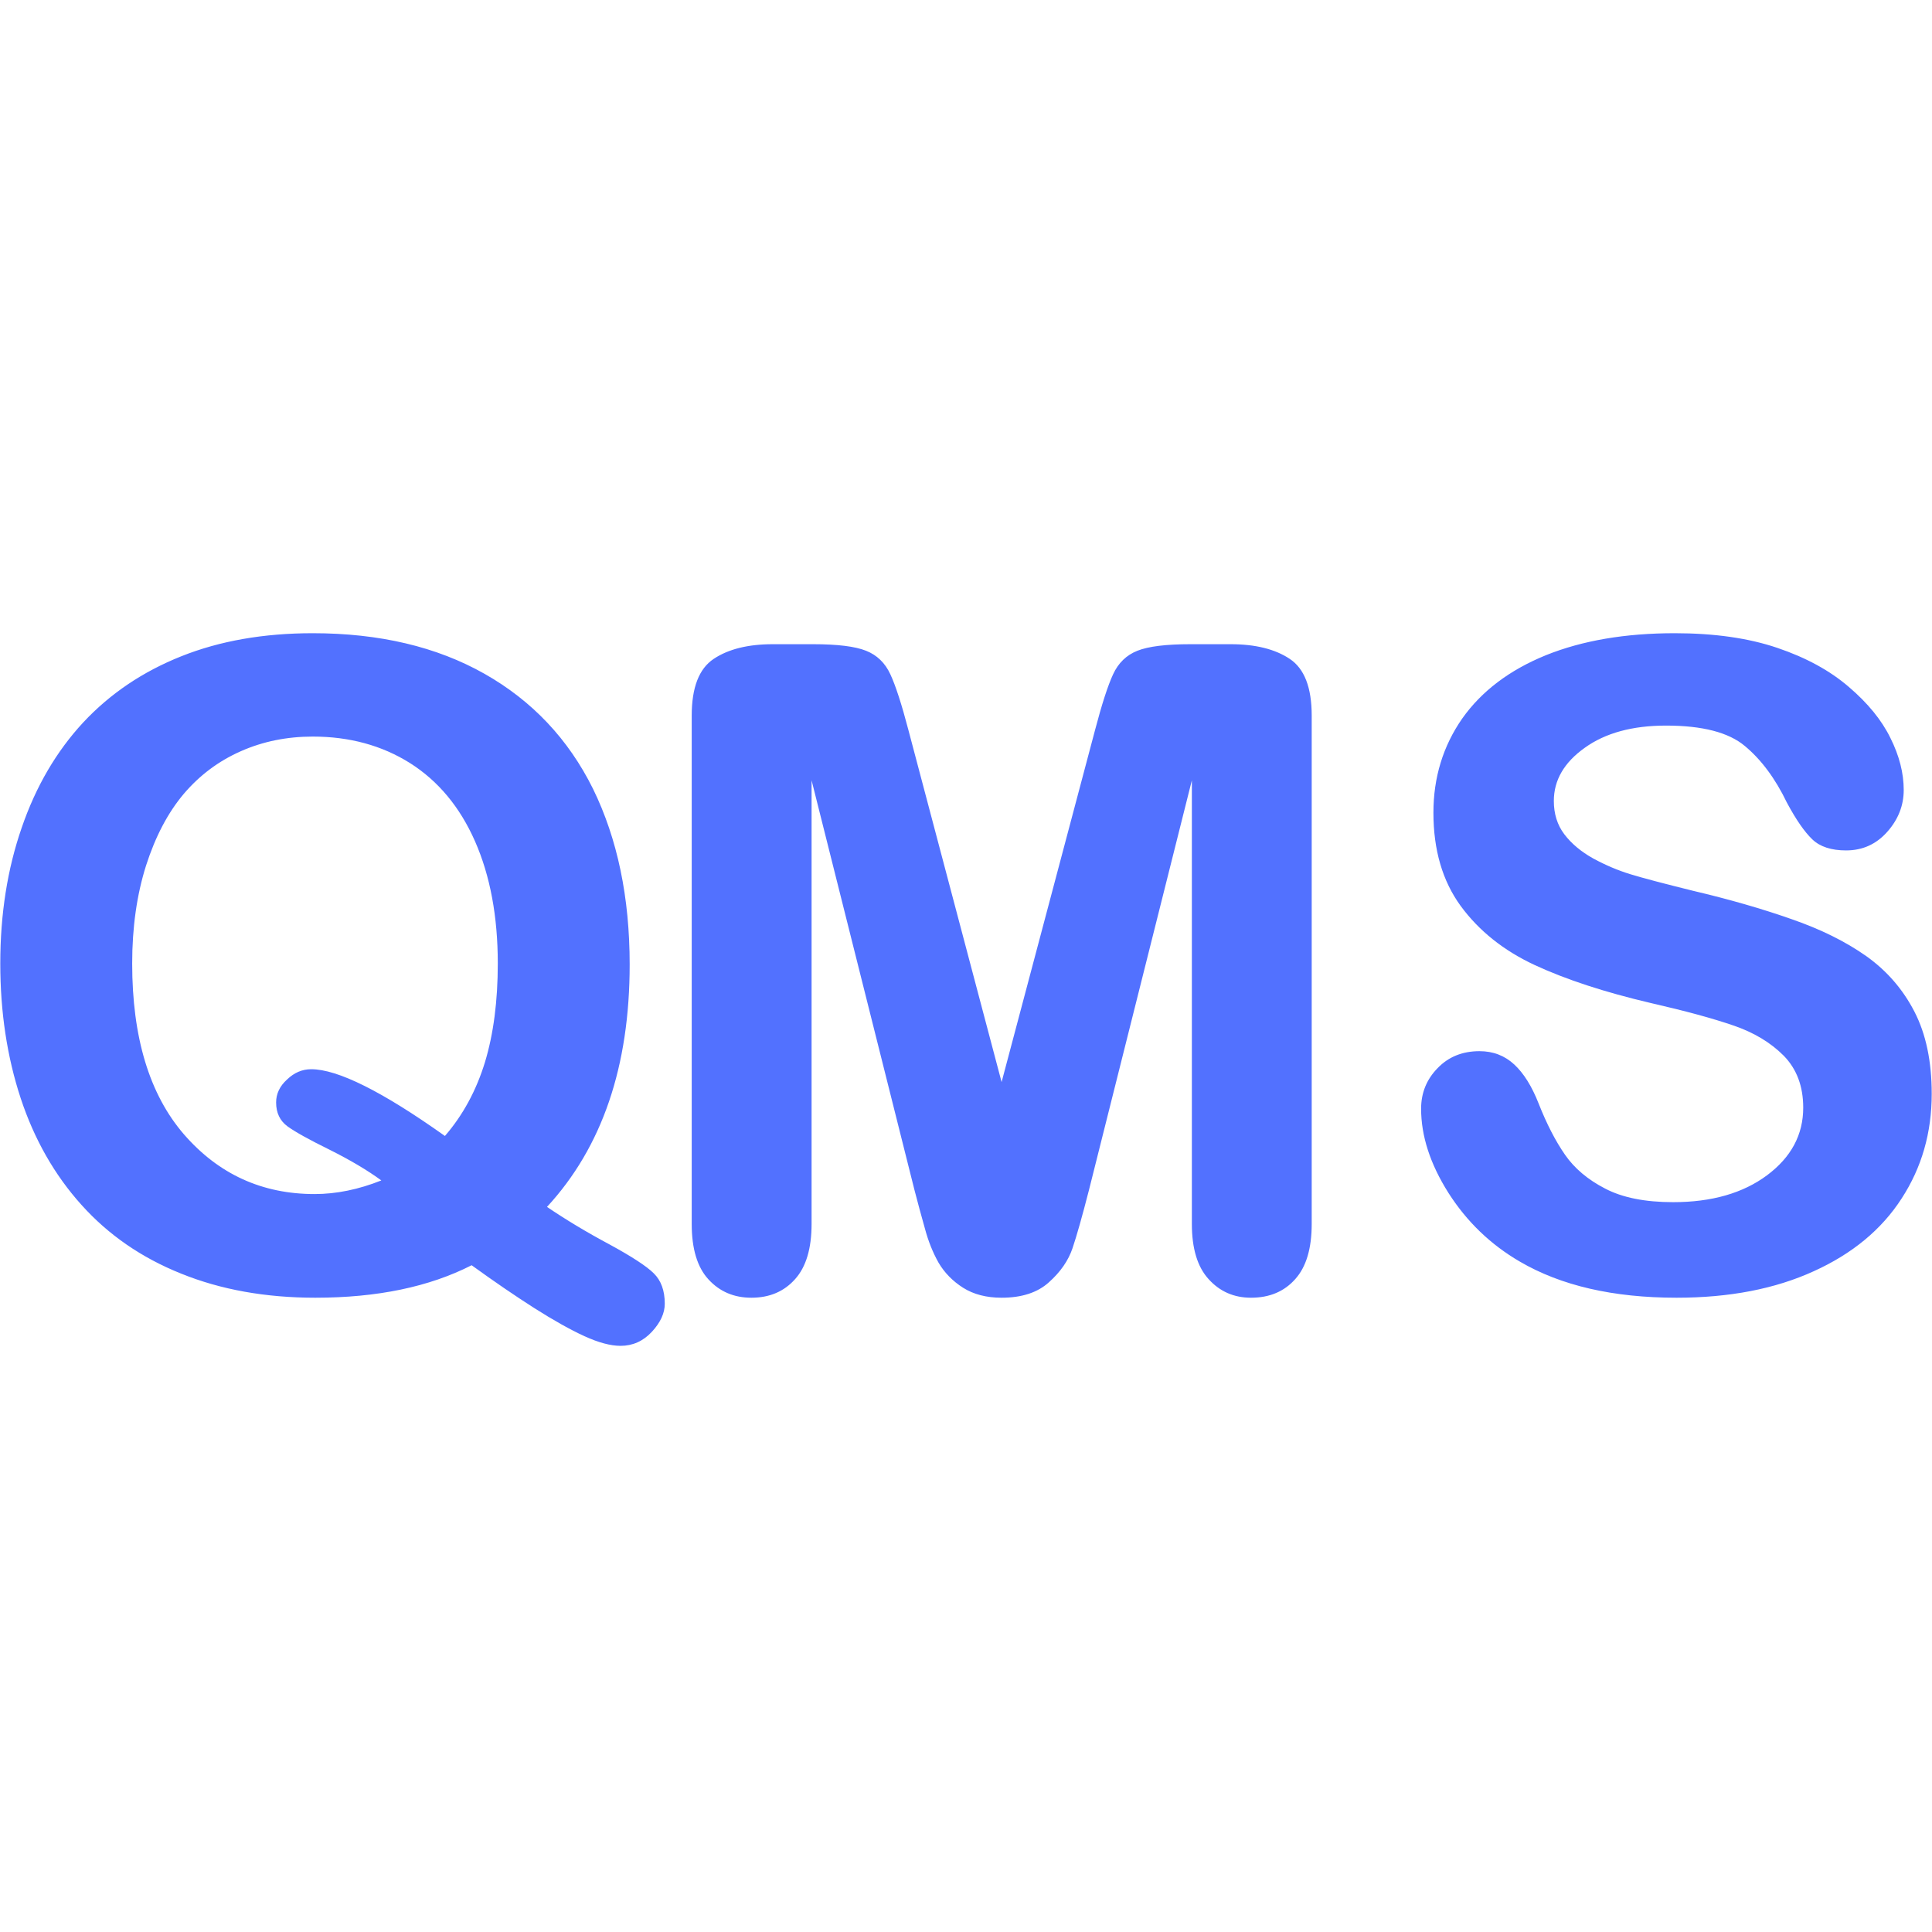 <svg xmlns="http://www.w3.org/2000/svg" viewBox="0 0 96 96"><path d="M 27.18 59.97 C 28.126 60.611 29.156 61.231 30.274 61.828 C 31.393 62.437 32.13 62.917 32.485 63.271 C 32.85 63.628 33.032 64.131 33.032 64.782 C 33.032 65.249 32.82 65.712 32.394 66.173 C 31.962 66.64 31.441 66.874 30.835 66.874 C 30.34 66.874 29.742 66.714 29.04 66.394 C 28.338 66.072 27.51 65.608 26.556 65.003 C 25.603 64.395 24.562 63.684 23.435 62.869 C 21.327 63.945 18.739 64.483 15.671 64.483 C 13.191 64.483 10.968 64.082 9 63.285 C 7.03 62.496 5.381 61.356 4.045 59.866 C 2.71 58.383 1.705 56.618 1.028 54.572 C 0.352 52.518 0.014 50.286 0.014 47.876 C 0.014 45.421 0.369 43.172 1.079 41.126 C 1.782 39.08 2.8 37.337 4.136 35.897 C 5.472 34.466 7.096 33.371 9.013 32.608 C 10.929 31.844 13.105 31.464 15.541 31.464 C 18.853 31.464 21.696 32.136 24.072 33.479 C 26.447 34.824 28.246 36.73 29.469 39.201 C 30.681 41.681 31.288 44.588 31.288 47.926 C 31.288 52.989 29.92 57.003 27.18 59.97 Z M 22.108 56.446 C 23.001 55.413 23.665 54.191 24.098 52.778 C 24.523 51.374 24.735 49.738 24.735 47.876 C 24.735 45.543 24.358 43.518 23.603 41.802 C 22.85 40.094 21.769 38.799 20.365 37.912 C 18.97 37.038 17.361 36.6 15.541 36.6 C 14.25 36.6 13.058 36.844 11.966 37.328 C 10.864 37.814 9.919 38.521 9.13 39.448 C 8.341 40.384 7.718 41.572 7.257 43.01 C 6.798 44.459 6.568 46.081 6.568 47.876 C 6.568 51.55 7.426 54.382 9.142 56.367 C 10.86 58.343 13.022 59.332 15.631 59.332 C 16.707 59.332 17.813 59.107 18.948 58.655 C 18.263 58.153 17.41 57.646 16.386 57.134 C 15.363 56.631 14.661 56.241 14.28 55.964 C 13.907 55.687 13.72 55.291 13.72 54.78 C 13.72 54.347 13.902 53.966 14.267 53.637 C 14.621 53.297 15.02 53.129 15.463 53.129 C 16.78 53.129 18.996 54.234 22.108 56.446 Z M 45.438 59.125 L 40.327 38.773 L 40.327 60.815 C 40.327 62.036 40.054 62.952 39.508 63.559 C 38.961 64.175 38.238 64.483 37.336 64.483 C 36.47 64.483 35.758 64.179 35.203 63.572 C 34.649 62.972 34.371 62.055 34.371 60.815 L 34.371 35.56 C 34.371 34.163 34.735 33.224 35.464 32.739 C 36.192 32.253 37.172 32.01 38.403 32.01 L 40.405 32.01 C 41.611 32.01 42.487 32.118 43.033 32.335 C 43.579 32.551 43.982 32.942 44.241 33.505 C 44.503 34.068 44.802 34.991 45.139 36.276 L 49.769 53.767 L 54.412 36.276 C 54.75 34.991 55.048 34.068 55.309 33.505 C 55.569 32.942 55.972 32.551 56.518 32.335 C 57.064 32.118 57.94 32.01 59.145 32.01 L 61.148 32.01 C 62.378 32.01 63.358 32.253 64.086 32.739 C 64.816 33.224 65.178 34.163 65.178 35.56 L 65.178 60.815 C 65.178 62.036 64.906 62.952 64.359 63.559 C 63.813 64.175 63.081 64.483 62.163 64.483 C 61.313 64.483 60.61 64.175 60.055 63.559 C 59.499 62.952 59.223 62.036 59.223 60.815 L 59.223 38.773 L 54.112 59.125 C 53.774 60.442 53.501 61.408 53.293 62.023 C 53.085 62.639 52.695 63.202 52.122 63.714 C 51.559 64.226 50.774 64.483 49.769 64.483 C 49.015 64.483 48.377 64.317 47.856 63.988 C 47.338 63.659 46.93 63.242 46.635 62.74 C 46.347 62.228 46.123 61.664 45.959 61.048 C 45.784 60.434 45.612 59.791 45.438 59.125 Z M 95.986 54.351 C 95.986 56.286 95.489 58.017 94.491 59.552 C 93.495 61.096 92.037 62.301 90.121 63.168 C 88.205 64.044 85.935 64.483 83.308 64.483 C 80.16 64.483 77.564 63.884 75.518 62.687 C 74.06 61.838 72.878 60.697 71.967 59.266 C 71.065 57.836 70.614 56.446 70.614 55.092 C 70.614 54.304 70.888 53.632 71.433 53.076 C 71.971 52.514 72.666 52.232 73.516 52.232 C 74.191 52.232 74.768 52.453 75.244 52.895 C 75.713 53.33 76.116 53.974 76.454 54.833 C 76.853 55.847 77.291 56.697 77.767 57.382 C 78.236 58.057 78.898 58.617 79.757 59.059 C 80.614 59.509 81.742 59.735 83.137 59.735 C 85.053 59.735 86.61 59.289 87.807 58.396 C 89.002 57.502 89.601 56.385 89.601 55.041 C 89.601 53.982 89.281 53.125 88.64 52.465 C 87.987 51.807 87.151 51.303 86.13 50.956 C 85.106 50.602 83.735 50.23 82.019 49.838 C 79.731 49.301 77.812 48.672 76.258 47.952 C 74.716 47.234 73.488 46.254 72.578 45.013 C 71.677 43.774 71.226 42.232 71.226 40.384 C 71.226 38.633 71.703 37.074 72.657 35.703 C 73.62 34.342 75.006 33.293 76.818 32.556 C 78.629 31.827 80.763 31.464 83.217 31.464 C 85.185 31.464 86.883 31.707 88.313 32.192 C 89.745 32.677 90.928 33.323 91.864 34.13 C 92.809 34.936 93.499 35.781 93.932 36.666 C 94.374 37.549 94.595 38.411 94.595 39.253 C 94.595 40.024 94.323 40.719 93.775 41.335 C 93.23 41.949 92.548 42.257 91.733 42.257 C 90.997 42.257 90.438 42.075 90.056 41.711 C 89.666 41.339 89.246 40.731 88.794 39.89 C 88.214 38.685 87.516 37.745 86.701 37.069 C 85.895 36.391 84.589 36.054 82.787 36.054 C 81.113 36.054 79.765 36.422 78.742 37.16 C 77.72 37.888 77.209 38.767 77.209 39.8 C 77.209 40.44 77.381 40.991 77.728 41.451 C 78.083 41.919 78.565 42.323 79.172 42.66 C 79.779 42.989 80.395 43.251 81.018 43.441 C 81.642 43.632 82.675 43.904 84.114 44.26 C 85.917 44.684 87.546 45.153 89.002 45.665 C 90.46 46.167 91.704 46.783 92.735 47.51 C 93.758 48.239 94.555 49.158 95.127 50.268 C 95.7 51.378 95.986 52.74 95.986 54.351 Z" style="fill: rgb(82, 113, 255);"></path></svg>